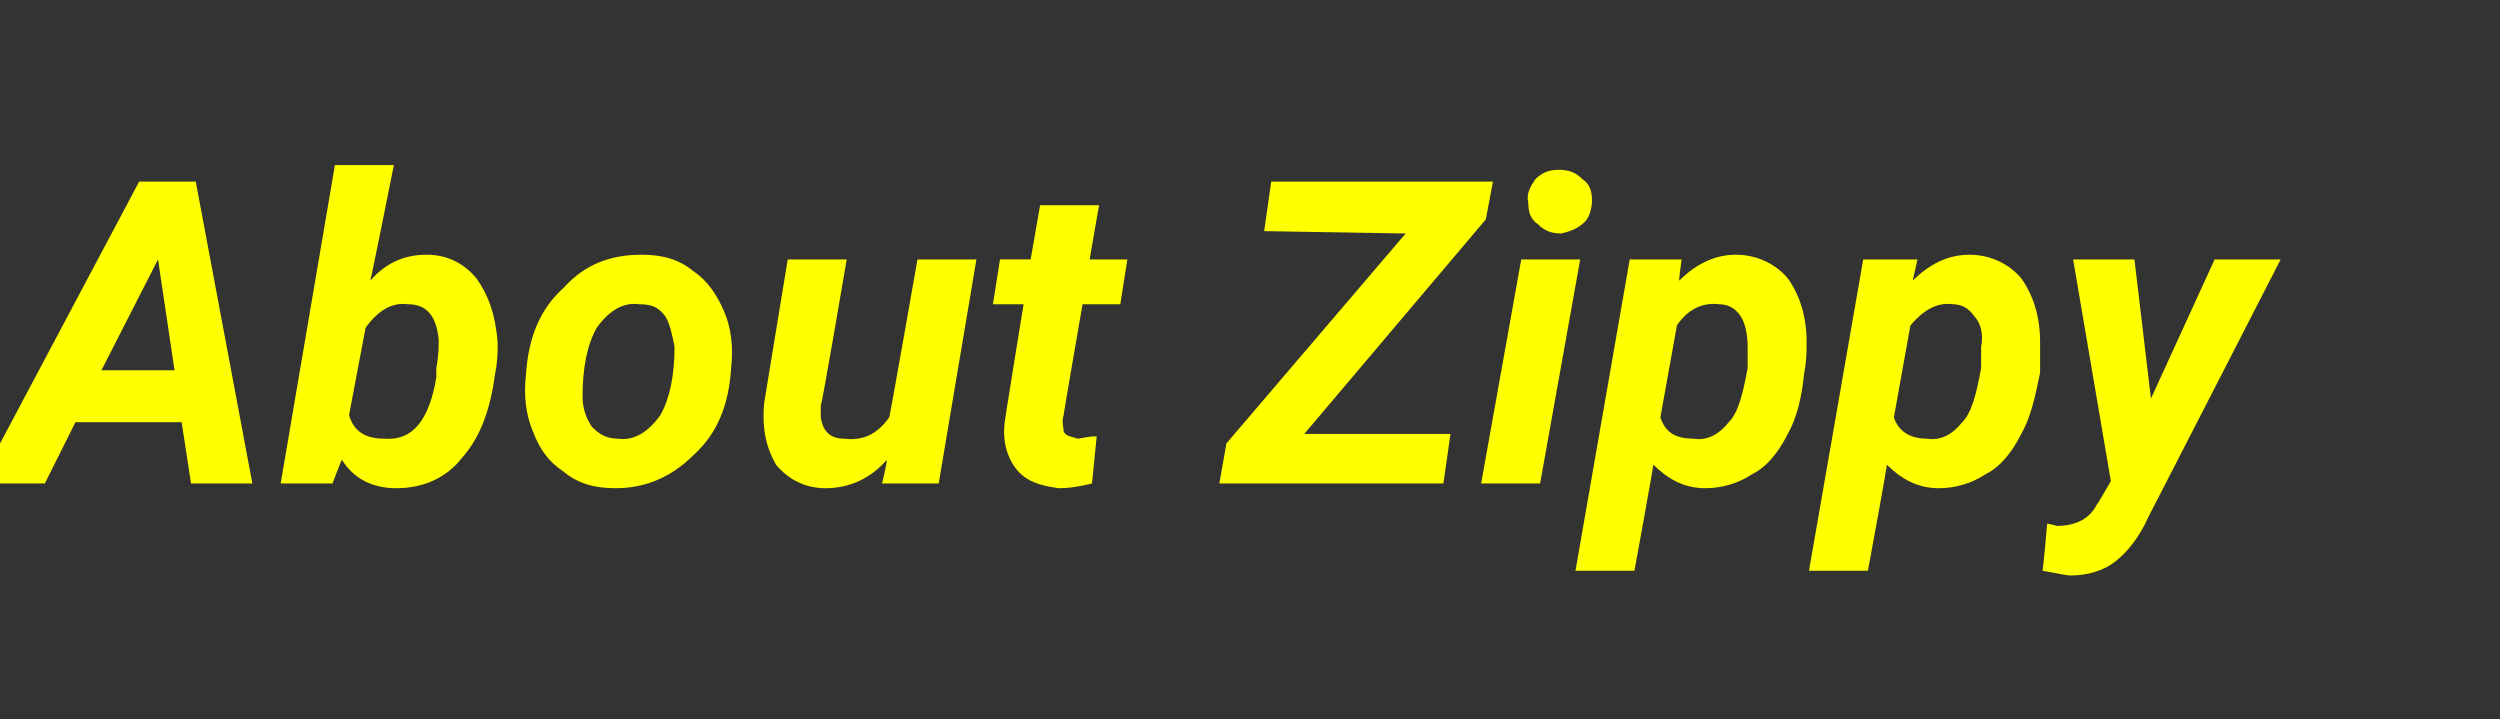 <?xml version="1.0" standalone="no"?><!DOCTYPE svg PUBLIC "-//W3C//DTD SVG 1.1//EN" "http://www.w3.org/Graphics/SVG/1.1/DTD/svg11.dtd"><svg xmlns="http://www.w3.org/2000/svg" version="1.1" width="106px" height="30.5px" viewBox="0 -7 106 30.5" style="top:-7px"><rect x="0" y="-7" width="106" height="30.5" fill="#333333" stroke="none"/><desc>About Zippy</desc><defs/><g id="Polygon20774"><path d="m7.7 10.9l-4.5 0l-1.3 2.6l-2.8 0l6.8-12.8l2.4 0l2.4 12.8l-2.6 0l-.4-2.6zm-3.4-2.2l3.1 0l-.7-4.7l-2.4 4.7zm16.8-1.2c0 .4 0 .8-.1 1.3c-.2 1.5-.6 2.7-1.4 3.6c-.7.9-1.7 1.3-2.8 1.3c-1 0-1.8-.4-2.3-1.2c-.02-.03-.4 1-.4 1l-2.2 0l2.3-13.5l2.5 0c0 0-.97 4.86-1 4.9c.7-.8 1.5-1.1 2.4-1.1c.9 0 1.6.4 2.1 1c.5.7.8 1.5.9 2.7c0 0 0 0 0 0zm-2.6 1.1c.1-.5.1-.9.1-1.2c-.1-1-.5-1.5-1.3-1.5c-.7-.1-1.3.3-1.8 1c0 0-.7 3.7-.7 3.7c.2.7.7 1 1.5 1c1.2.1 1.9-.8 2.2-2.6c0 0 0-.4 0-.4zm8.7-4.8c.9 0 1.6.2 2.2.7c.6.4 1 1 1.3 1.7c.3.7.4 1.5.3 2.4c-.1 1.6-.6 2.8-1.6 3.7c-.9.9-2 1.4-3.3 1.4c-.9 0-1.6-.2-2.2-.7c-.6-.4-1-.9-1.3-1.7c-.3-.7-.4-1.5-.3-2.4c.1-1.6.6-2.8 1.6-3.7c.9-1 2-1.4 3.3-1.4zm-2.5 6c0 .6.2 1 .4 1.3c.3.3.6.5 1.1.5c.7.1 1.3-.3 1.8-1c.4-.7.6-1.7.6-2.9c-.1-.5-.2-1-.4-1.3c-.3-.4-.6-.5-1.1-.5c-.7-.1-1.3.3-1.8 1c-.4.7-.6 1.7-.6 2.9zm12.9 2.7c-.7.8-1.6 1.2-2.6 1.2c-.9 0-1.6-.4-2.1-1c-.4-.7-.6-1.5-.5-2.6c-.01.04 1-6.1 1-6.1l2.5 0c0 0-1.05 6.18-1.1 6.2c0 .2 0 .4 0 .5c.1.6.4.9 1 .9c.8.1 1.4-.2 1.9-.9c.02.04 1.2-6.7 1.2-6.7l2.5 0l-1.6 9.5l-2.4 0c0 0 .23-.98.2-1zm9-10.8l-.4 2.3l1.6 0l-.3 1.9l-1.6 0c0 0-.82 4.72-.8 4.7c-.1.3 0 .5 0 .7c.1.2.3.2.6.3c.1 0 .4-.1.8-.1c0 0-.2 2-.2 2c-.4.1-.9.2-1.4.2c-.8-.1-1.4-.3-1.8-.8c-.4-.5-.6-1.2-.5-2c-.01-.03.8-5 .8-5l-1.3 0l.3-1.9l1.3 0l.4-2.3l2.5 0zm8.7 9.7l6.2 0l-.3 2.1l-9.5 0l.3-1.7l7.6-8.9l-6-.1l.3-2.1l9.4 0l-.3 1.6l-7.7 9.1zm10 2.1l-2.5 0l1.7-9.5l2.5 0l-1.7 9.5zm-.5-11.9c-.1-.4.1-.7.3-1c.3-.3.6-.4 1-.4c.4 0 .7.1 1 .4c.3.2.4.5.4.9c0 .3-.1.7-.3.9c-.3.3-.6.4-1 .5c-.4 0-.7-.1-1-.4c-.3-.2-.4-.5-.4-.9zm11.8 5.9c0 .4 0 .8-.1 1.3c-.1 1-.3 1.9-.7 2.6c-.4.8-.9 1.4-1.5 1.7c-.6.4-1.3.6-2 .6c-.9 0-1.6-.4-2.2-1c.03-.04-.8 4.5-.8 4.5l-2.5 0l2.3-13.2l2.2 0c0 0-.13.94-.1.9c.7-.7 1.5-1.1 2.4-1.1c.9 0 1.7.4 2.2 1c.5.7.8 1.6.8 2.7c0 0 0 0 0 0zm-2.5 1.1c0 0 0-.9 0-.9c0-.5-.1-1-.3-1.3c-.2-.3-.5-.5-.9-.5c-.8-.1-1.4.3-1.8.9c0 0-.7 3.9-.7 3.9c.2.6.6.9 1.4.9c.6.1 1.1-.2 1.5-.7c.4-.4.6-1.2.8-2.3zm12.4-1.1c0 .4 0 .8 0 1.3c-.2 1-.4 1.9-.8 2.6c-.4.8-.9 1.4-1.5 1.7c-.6.4-1.3.6-2 .6c-.9 0-1.6-.4-2.2-1c.04-.04-.8 4.5-.8 4.5l-2.5 0l2.3-13.2l2.3 0c0 0-.21.94-.2.9c.7-.7 1.5-1.1 2.4-1.1c.9 0 1.7.4 2.2 1c.5.7.8 1.6.8 2.7c0 0 0 0 0 0zm-2.5 1.1c0 0 0-.9 0-.9c.1-.5 0-1-.3-1.3c-.2-.3-.5-.5-.9-.5c-.7-.1-1.3.3-1.8.9c0 0-.7 3.9-.7 3.9c.2.6.7.9 1.4.9c.6.1 1.1-.2 1.5-.7c.4-.4.6-1.2.8-2.3zm7.2 1.3l2.7-5.9l2.8 0c0 0-5.61 10.93-5.6 10.9c-.4.9-.9 1.5-1.4 1.9c-.5.4-1.2.6-1.9.6c-.2 0-.6-.1-1.2-.2c.03-.02.2-2 .2-2c0 0 .36.07.4.1c.8 0 1.4-.3 1.7-.9c.04-.02.6-1 .6-1l-1.6-9.4l2.6 0l.7 5.9z" stroke="none" fill="#ffff00"/></g></svg>
